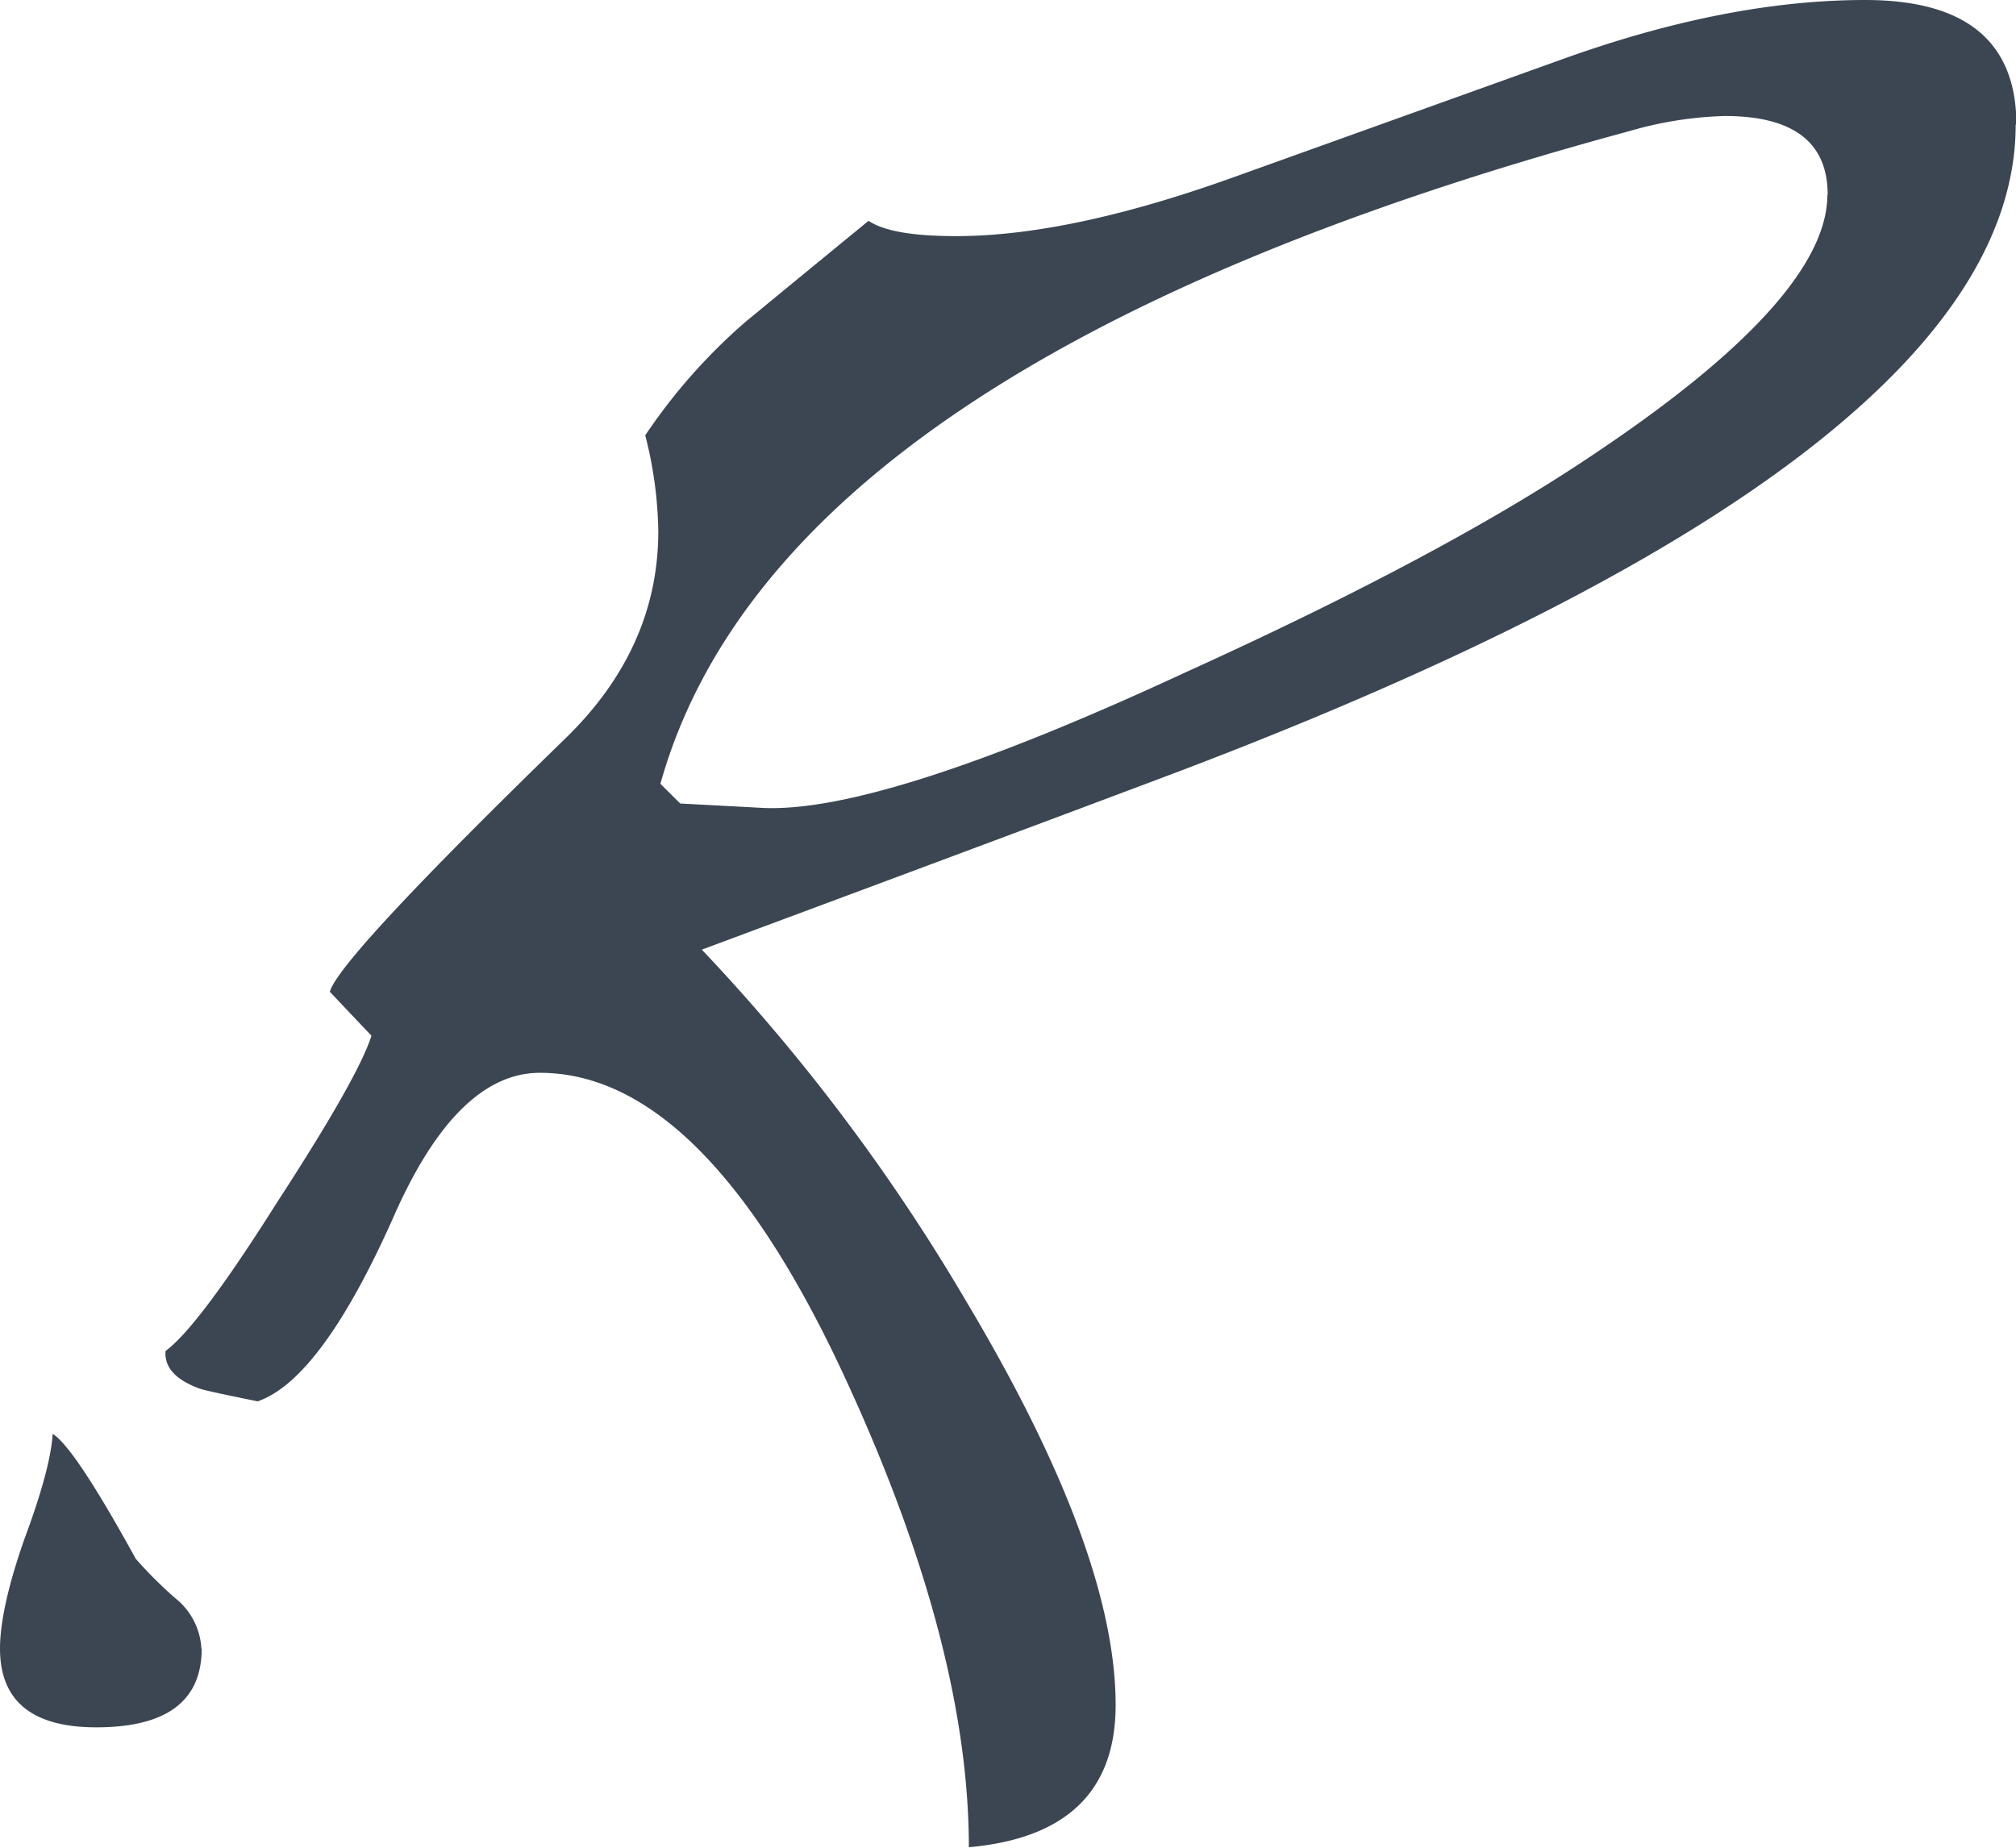 <svg xmlns="http://www.w3.org/2000/svg" viewBox="0 0 191.31 175.37"><defs><style>.a{fill:#3b4652;}</style></defs><path class="a" d="M173.44,18.49q0-7.48-9.77-7.48a35.74,35.74,0,0,0-9.14,1.46Q73.89,34.28,62.67,74.39l1.88,1.87,7.68.41q11.22.63,40.32-12.88Q137.27,52.57,151.41,43q22-14.74,22-24.52m17.87-6.65q0,31.17-79.18,61.3-12.66,4.78-45.5,17a183.55,183.55,0,0,1,25.14,33.46q14.13,23.69,14.13,38.23,0,12.25-13.93,13.5,0-18.9-11.42-43.84Q67,101.83,51.24,101.82q-7.89,0-13.91,13.71Q30.48,130.92,24.45,133c-3.47-.7-5.34-1.11-5.62-1.25q-3.31-1.25-3.12-3.53,3.12-2.28,10.6-14.13,7.7-11.85,8.94-15.79L31.3,94.13Q32.14,91,53.74,70q8.71-8.52,8.73-19.54a38.43,38.43,0,0,0-1.24-9.14,54,54,0,0,1,9.56-10.81c.83-.68,4.71-3.88,11.63-9.55,1.52,1,4.29,1.45,8.31,1.45q10.8,0,26.39-5.61L148.29,5.61Q163.88,0,177,0q14.34,0,14.35,11.84"/><path class="a" d="M19.11,156.46a6.56,6.56,0,0,0-2.48-4.78,40.36,40.36,0,0,1-3.75-3.74Q7.06,137.35,5,136.09q-.21,3.33-2.69,10C.76,150.5,0,154,0,156.46q0,7.48,9.14,7.48,10,0,10-7.48Z"/></svg>